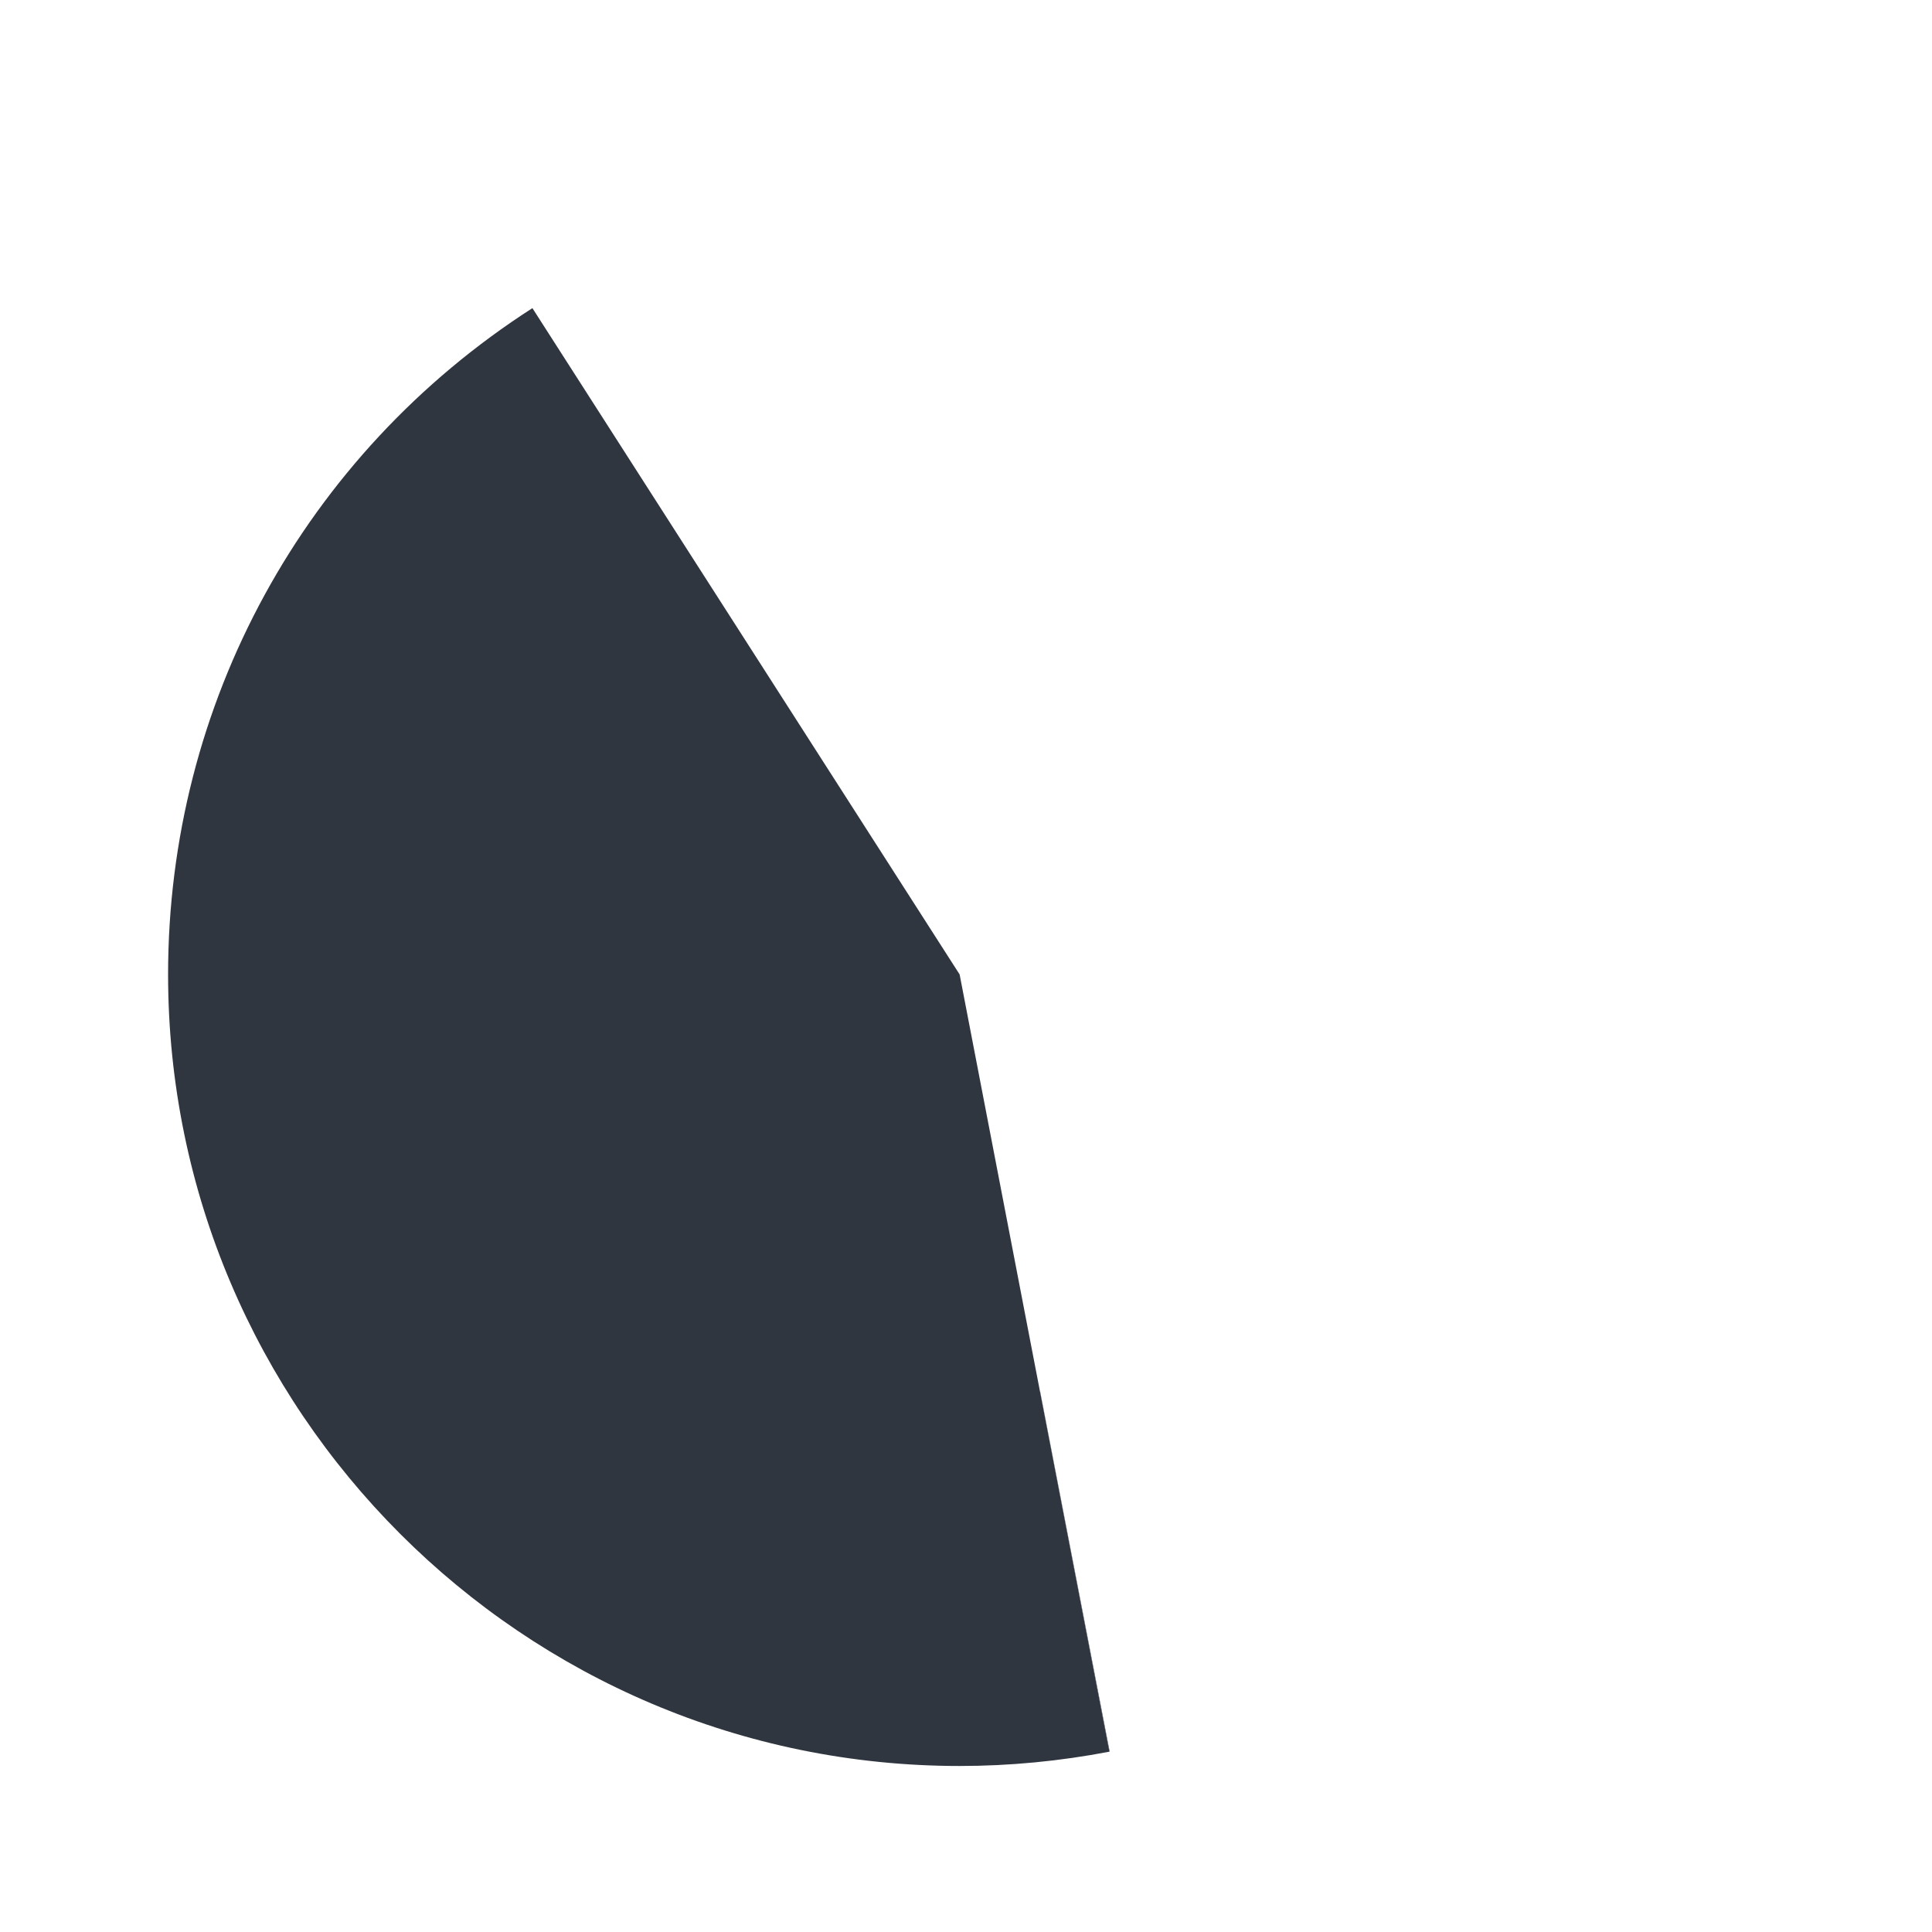 <?xml version="1.0" encoding="UTF-8"?><svg id="a" xmlns="http://www.w3.org/2000/svg" viewBox="0 0 270 270"><defs><style>.b{fill:#303640;}.c{fill:#2a3038;}</style></defs><path class="b" d="M145.35,194.51l-11.24-58.33h0l-32.06-50-27.64-43.11h-.02c-31.87,20.49-50.9,55.29-50.9,93.11,0,60.99,49.62,110.62,110.62,110.62,6.96,0,14-.67,20.93-2l-9.69-50.29Z"/><path class="c" d="M155.08,244.79l-9.71-50.28h-.02l9.69,50.29h.04Z"/></svg>